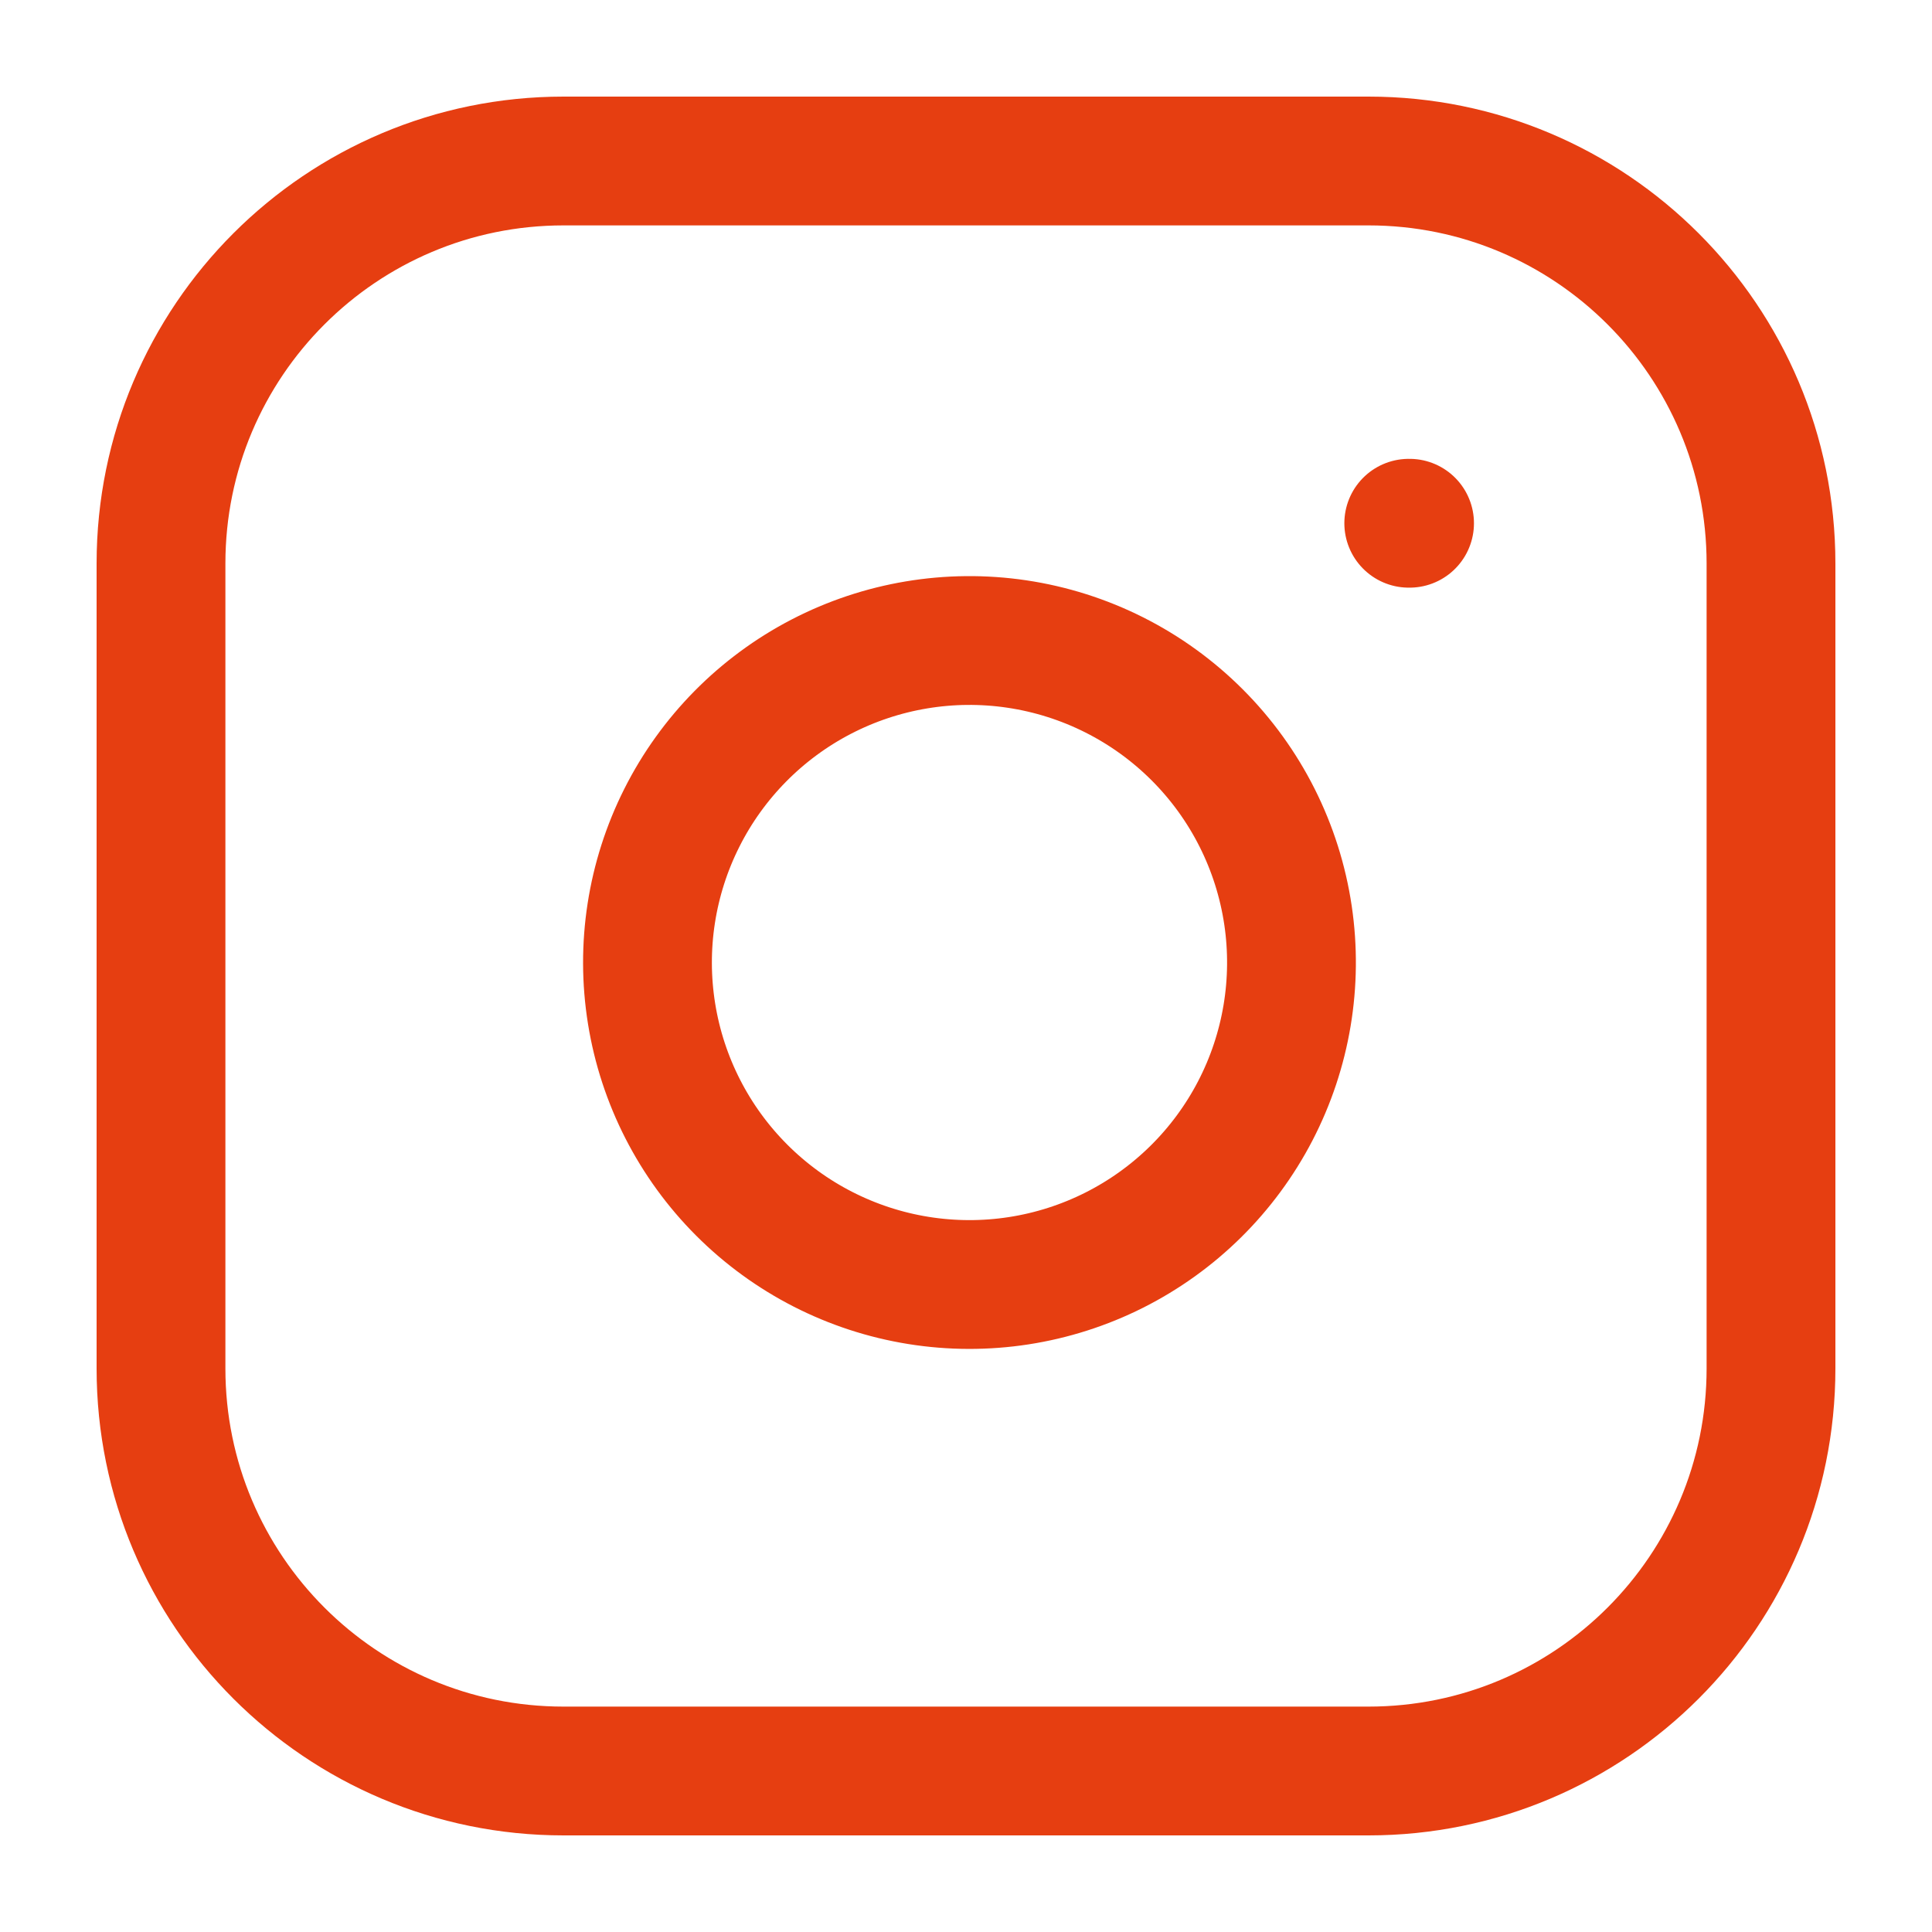 <svg width="150" height="150" viewBox="0 0 150 150" fill="none" xmlns="http://www.w3.org/2000/svg">
<path d="M109.375 40.625H109.438M43.75 12.5H106.25C123.509 12.5 137.5 26.491 137.5 43.75V106.25C137.5 123.509 123.509 137.5 106.25 137.5H43.75C26.491 137.5 12.5 123.509 12.5 106.25V43.75C12.5 26.491 26.491 12.5 43.75 12.5ZM100 71.062C100.771 76.264 99.883 81.576 97.461 86.244C95.039 90.911 91.207 94.696 86.51 97.061C81.813 99.425 76.49 100.247 71.299 99.412C66.107 98.577 61.311 96.126 57.593 92.407C53.874 88.689 51.423 83.893 50.588 78.701C49.752 73.51 50.575 68.187 52.94 63.49C55.304 58.793 59.089 54.961 63.756 52.539C68.424 50.117 73.736 49.229 78.938 50C84.243 50.787 89.155 53.259 92.948 57.052C96.741 60.845 99.213 65.757 100 71.062Z" stroke="#E63E11" stroke-width="10" stroke-linecap="round" stroke-linejoin="round"/>
</svg>
